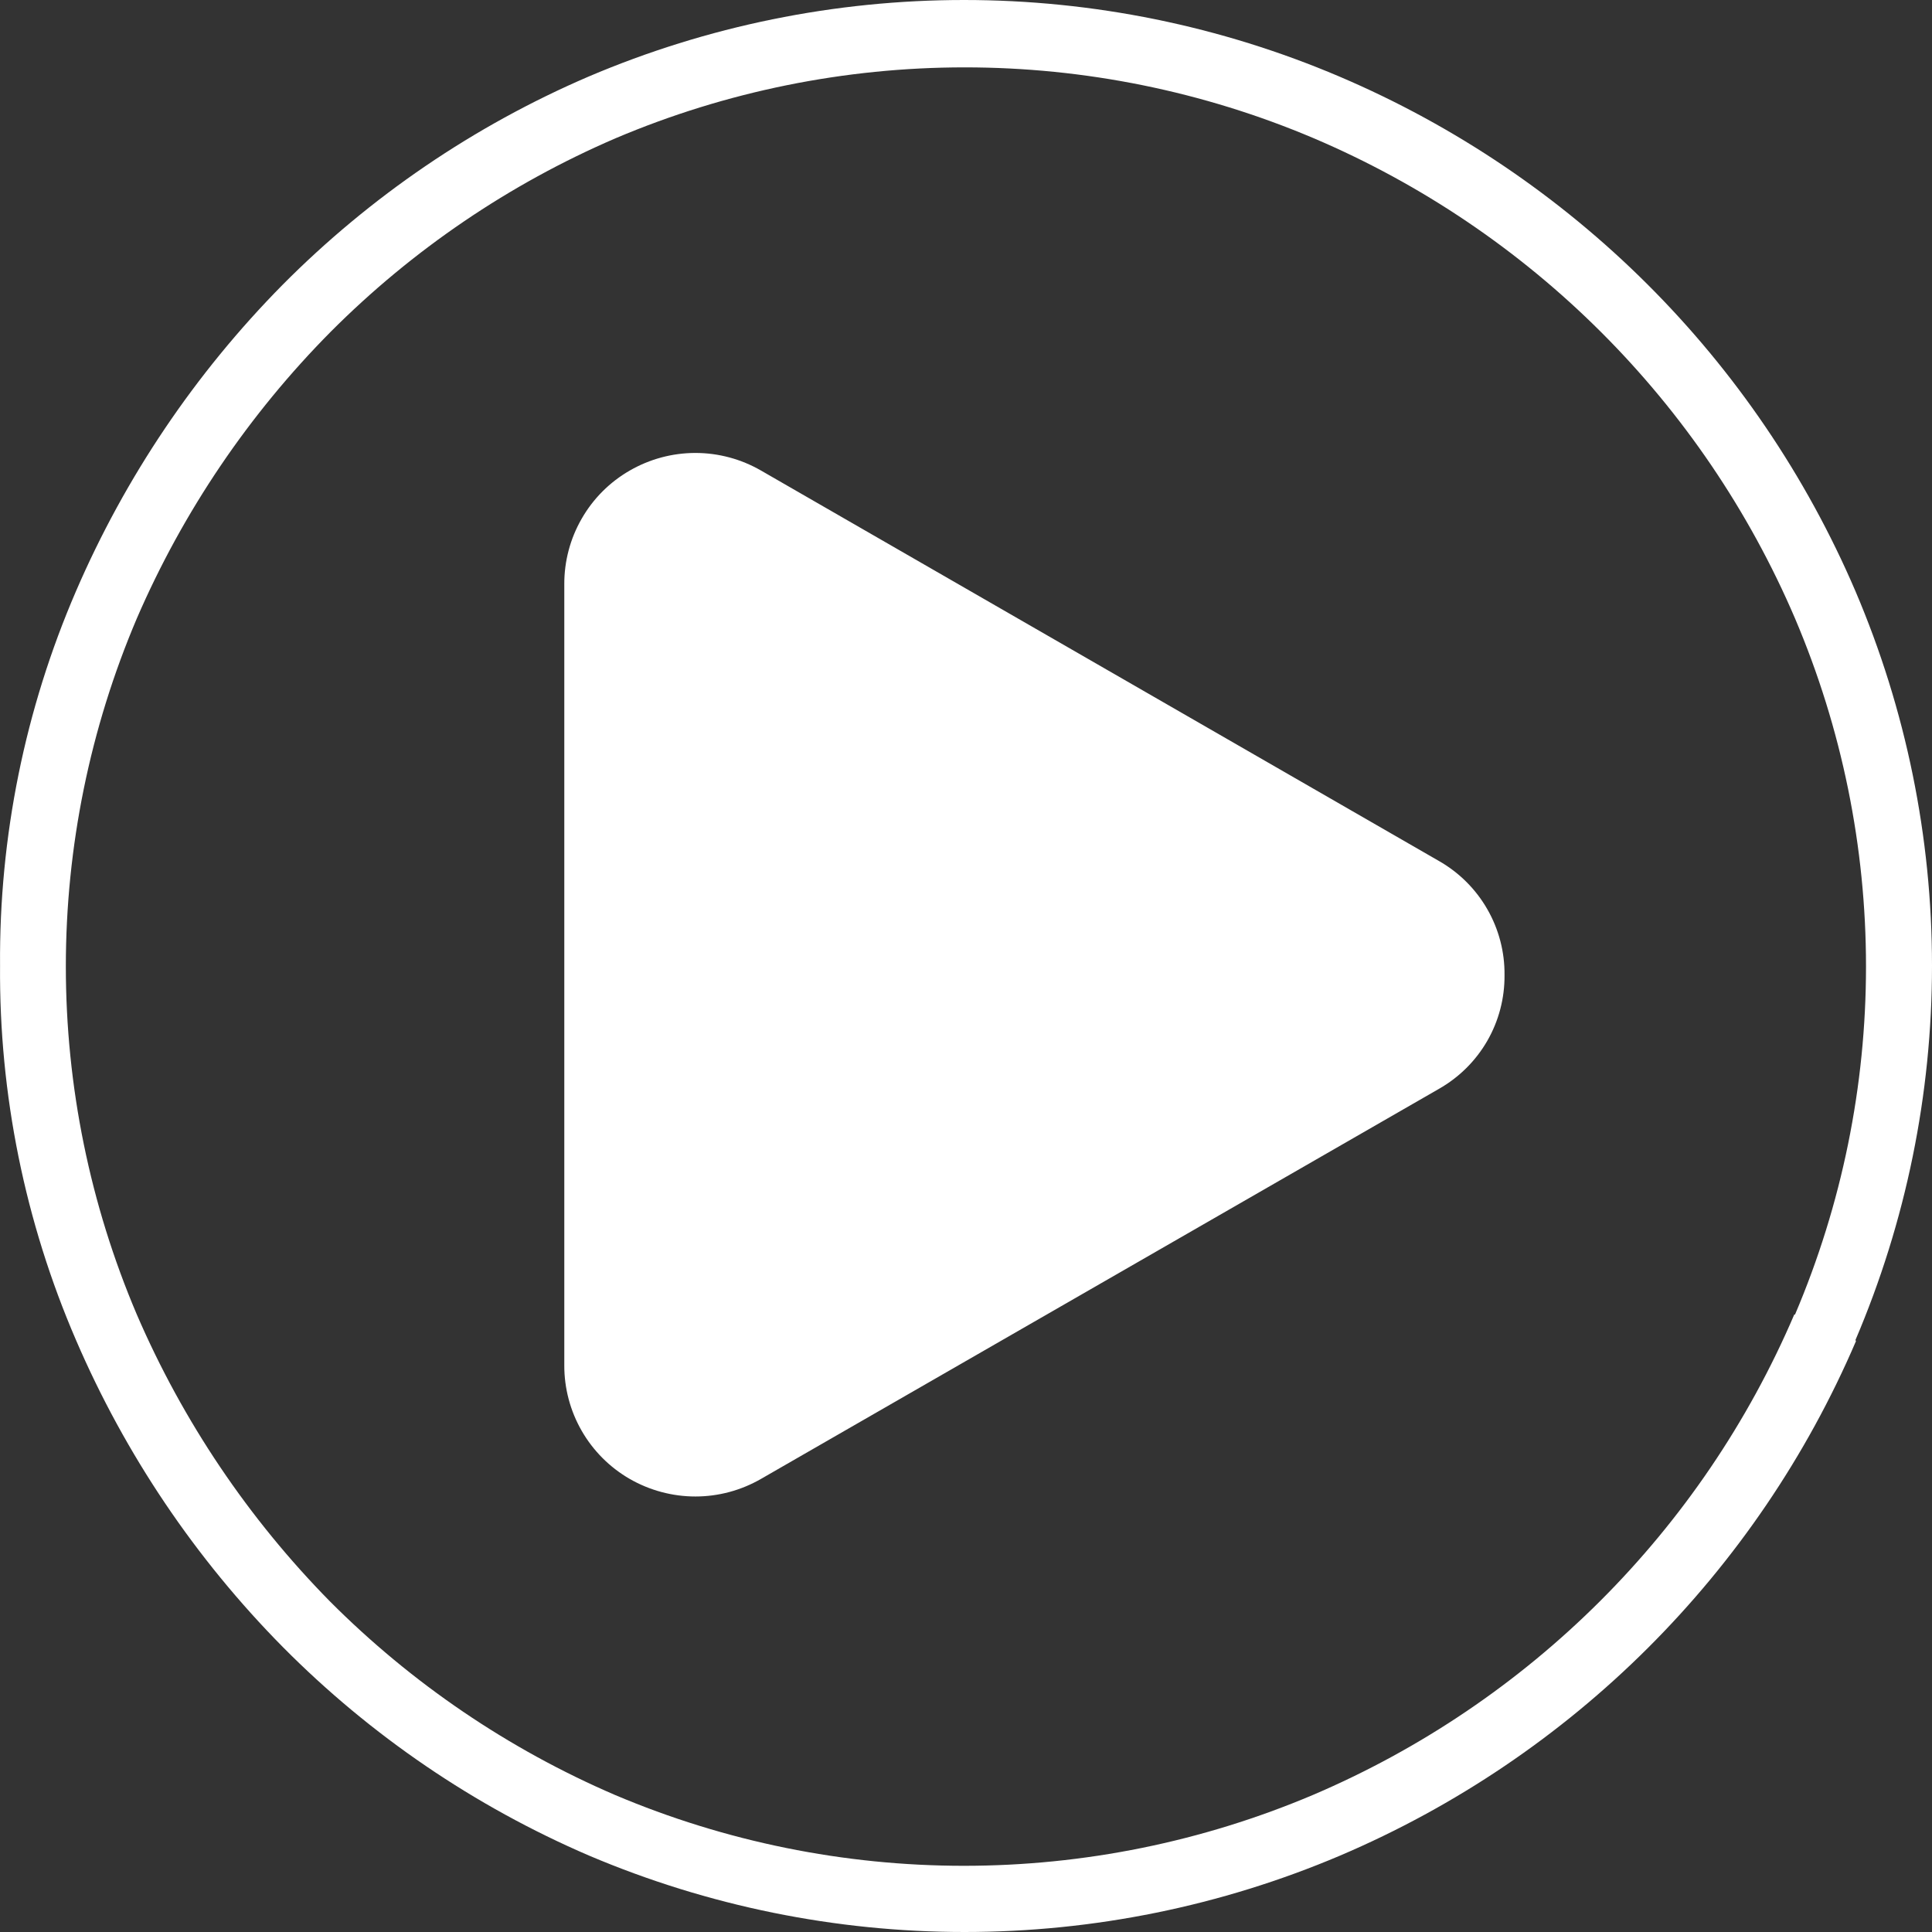 <svg width="38" height="38" viewBox="0 0 38 38" fill="none" xmlns="http://www.w3.org/2000/svg">
<rect x="0" y="0" width="38" height="38" fill="#333333" stroke="none"/>
<path d="M36.505 26.377C34.555 30.928 30.919 34.554 26.356 36.498C24.021 37.489 21.51 38 18.972 38C16.435 38 13.923 37.489 11.588 36.498C9.335 35.529 7.29 34.137 5.565 32.397C3.843 30.655 2.463 28.607 1.495 26.358C0.491 24.033 -0.018 21.525 0.001 18.993C-0.018 16.46 0.491 13.952 1.495 11.627C2.462 9.386 3.838 7.345 5.553 5.607C7.279 3.867 9.324 2.474 11.577 1.506C13.911 0.512 16.423 0 18.961 0C21.499 0 24.011 0.512 26.345 1.506C30.908 3.45 34.544 7.075 36.494 11.627C37.488 13.956 38 16.461 38 18.993C38 21.524 37.488 24.029 36.494 26.358L36.505 26.377ZM35.306 25.855C36.227 23.69 36.702 21.362 36.702 19.009C36.702 16.657 36.227 14.329 35.306 12.164C33.488 7.915 30.096 4.531 25.837 2.718C23.666 1.798 21.332 1.325 18.974 1.325C16.616 1.325 14.282 1.798 12.111 2.718C10.017 3.619 8.115 4.911 6.506 6.524C4.894 8.15 3.6 10.063 2.691 12.164C1.77 14.329 1.295 16.657 1.295 19.009C1.295 21.362 1.77 23.69 2.691 25.855C3.597 27.955 4.886 29.868 6.491 31.499C8.1 33.112 10.002 34.404 12.097 35.305C14.267 36.224 16.601 36.698 18.959 36.698C21.317 36.698 23.651 36.224 25.822 35.305C30.08 33.489 33.472 30.104 35.291 25.855H35.306ZM29.592 19.179C29.596 19.633 29.479 20.079 29.253 20.472C29.026 20.866 28.698 21.191 28.303 21.416L14.97 29.087C14.577 29.314 14.132 29.434 13.678 29.434C13.224 29.434 12.778 29.314 12.385 29.088C11.992 28.861 11.666 28.534 11.441 28.142C11.215 27.749 11.097 27.303 11.099 26.851V11.492C11.097 11.04 11.215 10.594 11.441 10.202C11.666 9.809 11.992 9.482 12.385 9.256C12.778 9.029 13.224 8.909 13.678 8.909C14.132 8.909 14.577 9.029 14.97 9.256L28.303 16.935C28.699 17.161 29.027 17.488 29.253 17.882C29.48 18.277 29.597 18.724 29.592 19.179Z" fill="white"/>
</svg>
